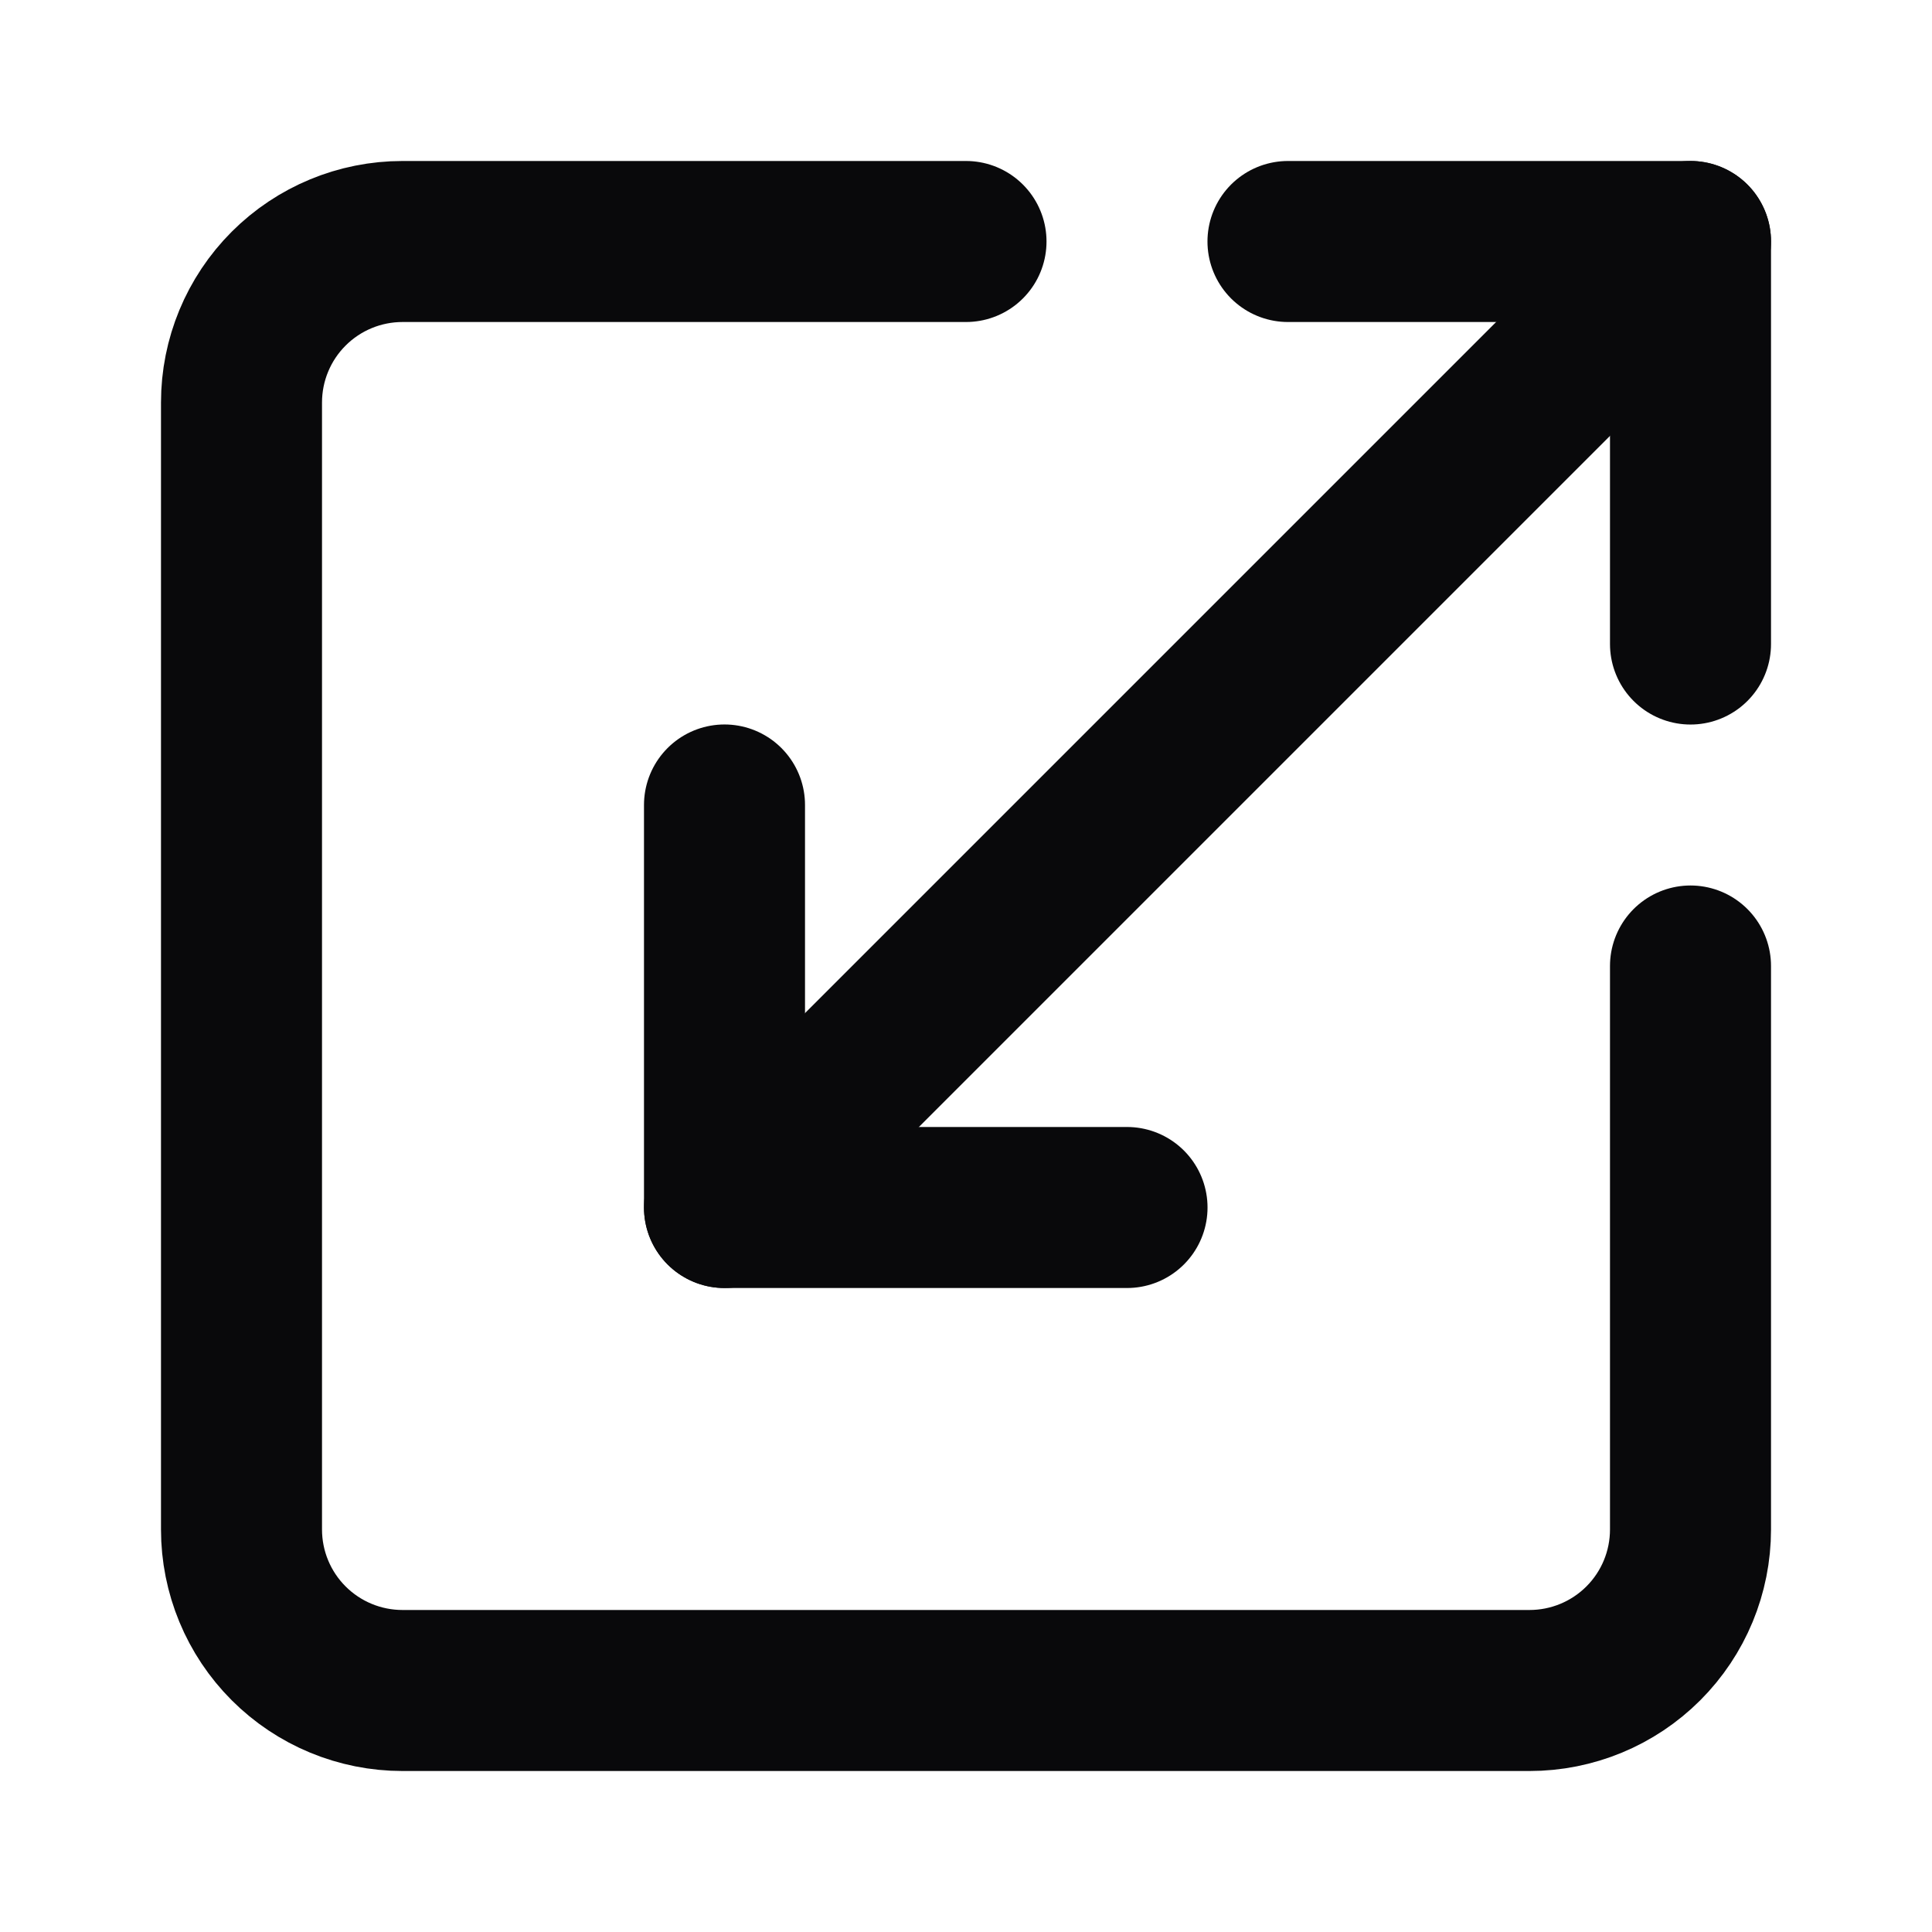 <svg width="32" height="32" viewBox="0 0 32 32" fill="none" xmlns="http://www.w3.org/2000/svg">
<path d="M16 4H6.667C5.959 4 5.281 4.281 4.781 4.781C4.281 5.281 4 5.959 4 6.667V25.333C4 26.041 4.281 26.719 4.781 27.219C5.281 27.719 5.959 28 6.667 28H25.333C26.041 28 26.719 27.719 27.219 27.219C27.719 26.719 28 26.041 28 25.333V16" stroke="#09090B" stroke-width="2.667" stroke-linecap="round" stroke-linejoin="round"/>
<path d="M18.667 20H12V13.333" stroke="#09090B" stroke-width="2.667" stroke-linecap="round" stroke-linejoin="round"/>
<path d="M21.333 4H28V10.667" stroke="#09090B" stroke-width="2.667" stroke-linecap="round" stroke-linejoin="round"/>
<path d="M28 4L12 20" stroke="#09090B" stroke-width="2.667" stroke-linecap="round" stroke-linejoin="round"/>
</svg>
